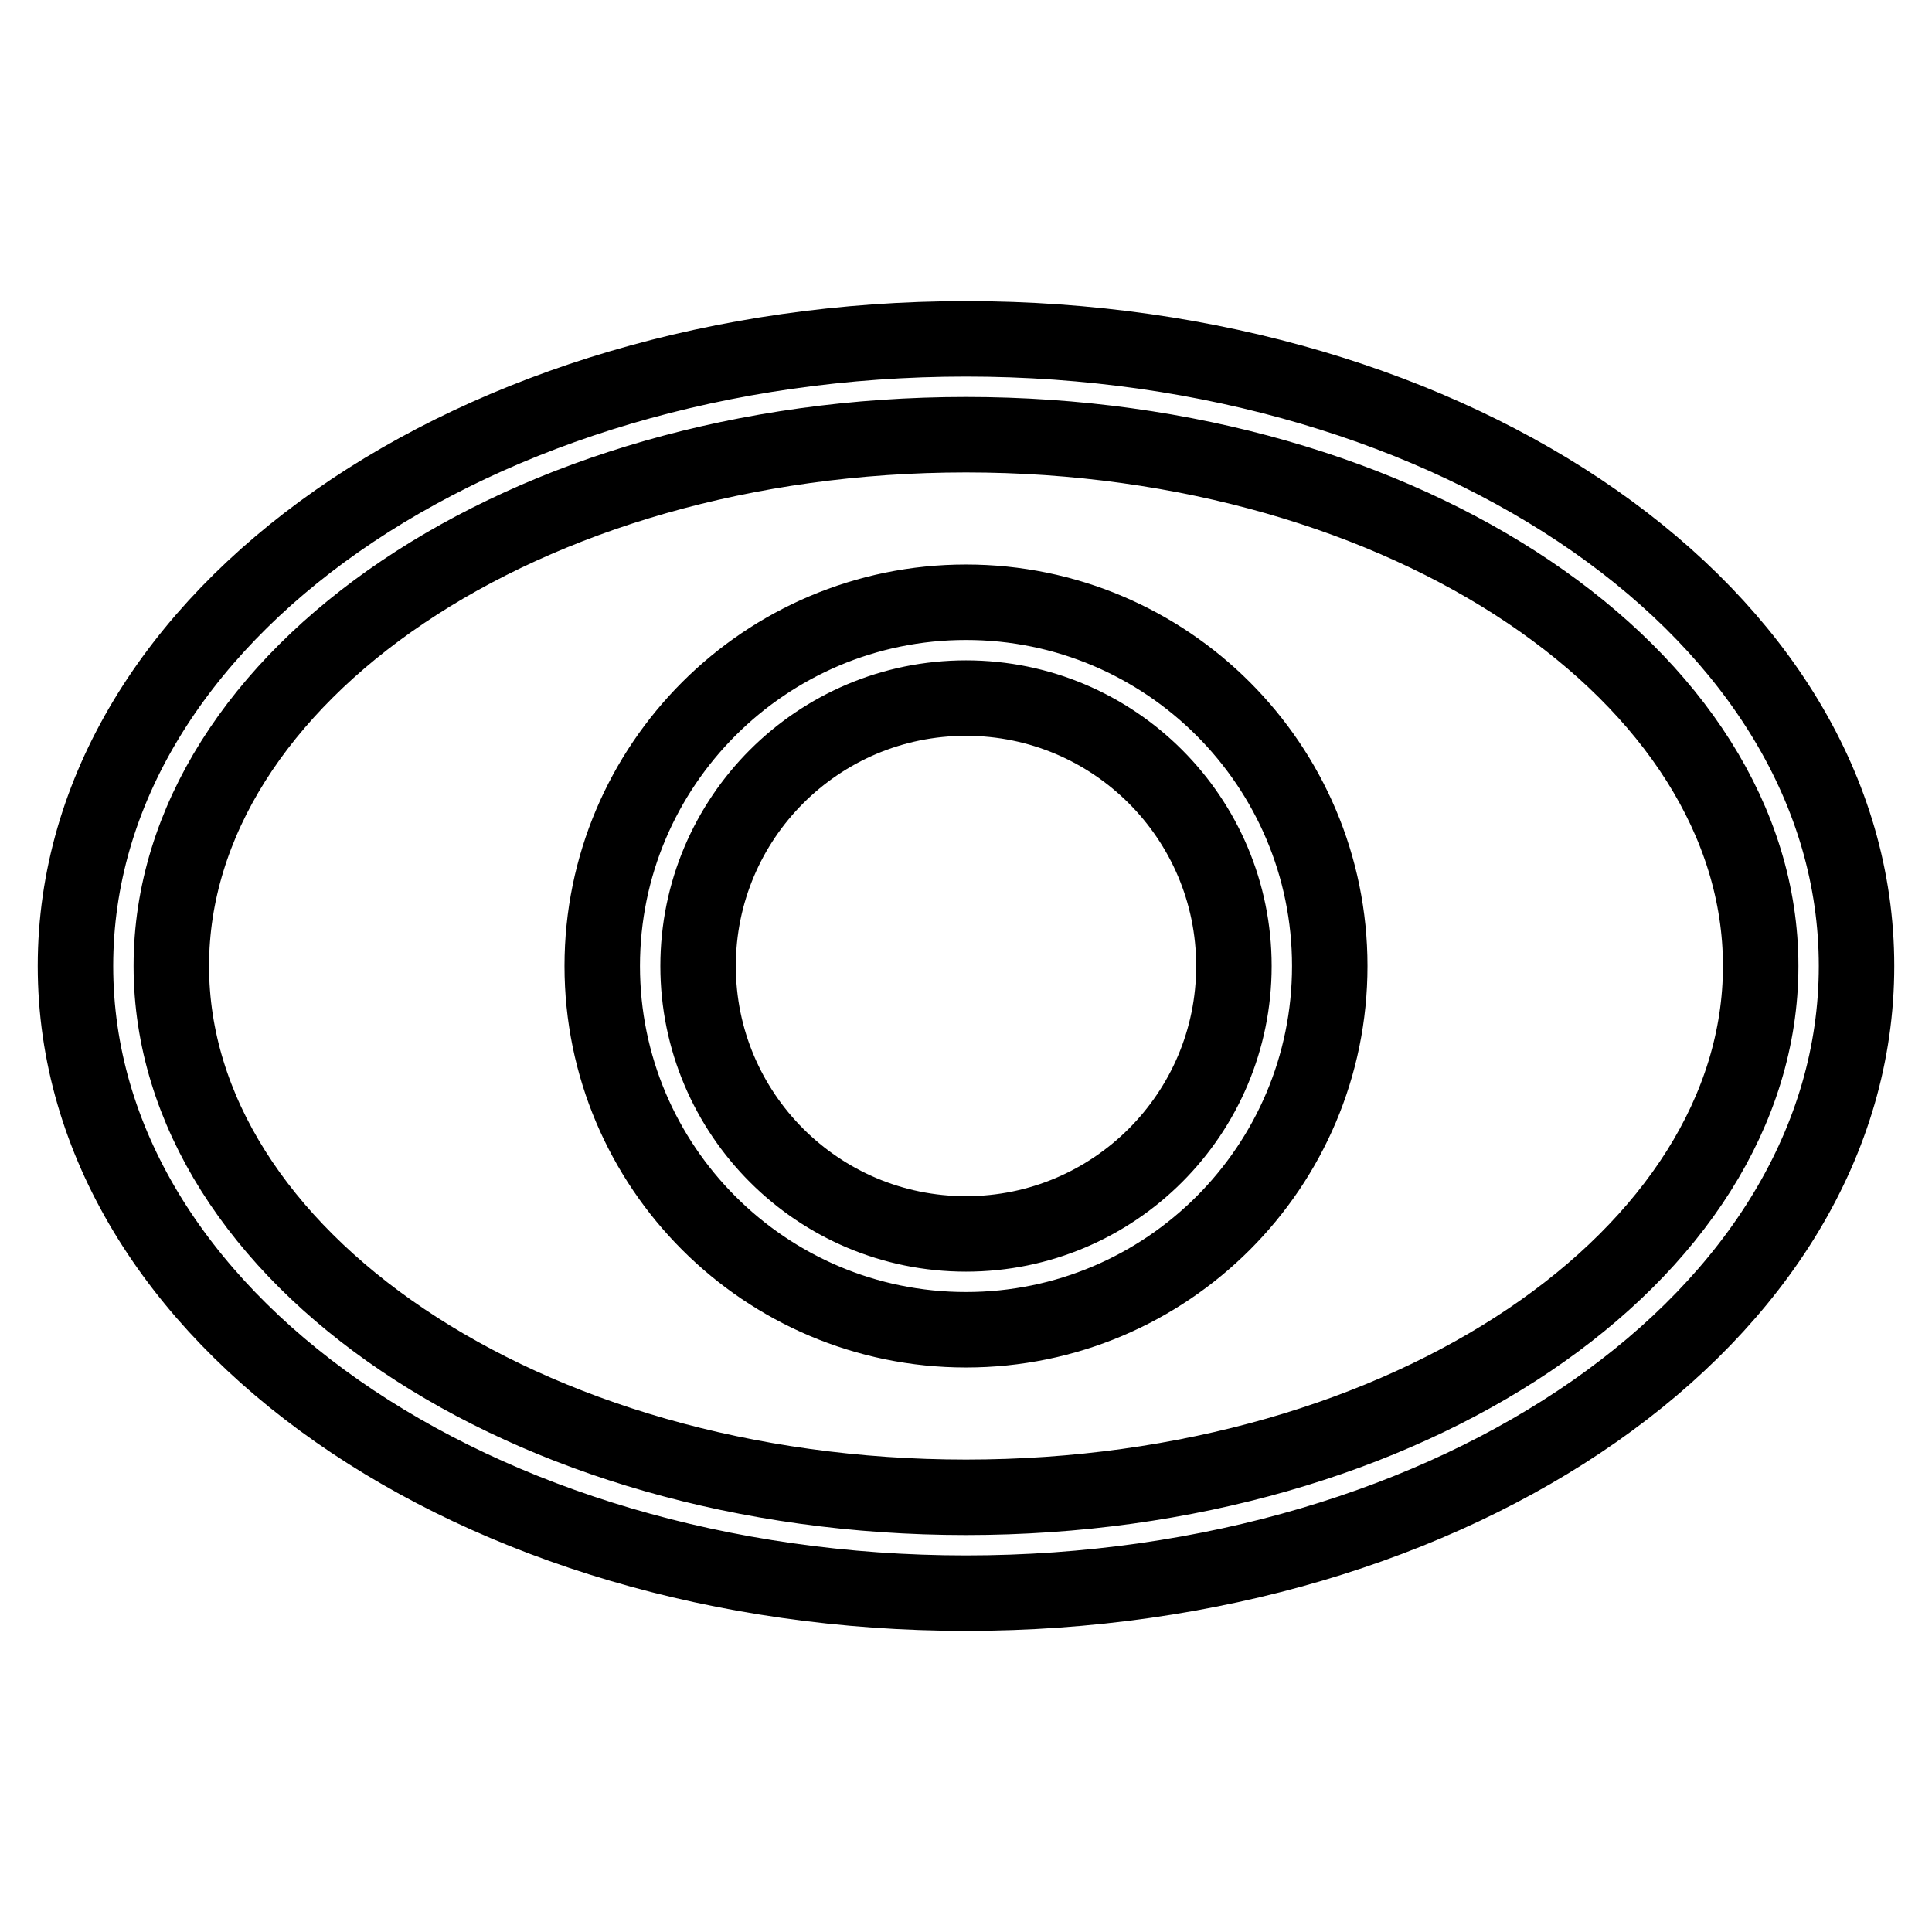 <?xml version="1.0" encoding="utf-8"?>
<!-- Svg Vector Icons : http://www.onlinewebfonts.com/icon -->
<!DOCTYPE svg PUBLIC "-//W3C//DTD SVG 1.1//EN" "http://www.w3.org/Graphics/SVG/1.1/DTD/svg11.dtd">
<svg version="1.1" xmlns="http://www.w3.org/2000/svg" xmlns:xlink="http://www.w3.org/1999/xlink" x="0px" y="0px" viewBox="0 0 256 256" enable-background="new 0 0 256 256" xml:space="preserve">
<g> <path stroke-width="10" fill-opacity="0" stroke="#000000"  d="M128,211.1c-64.8,0-118-36.6-118-83.1s53.2-83.1,118-83.1S246,81.5,246,128S192.8,211.1,128,211.1z  M128,198.4c58.6,0,105.3-32.1,105.3-70.4c0-38.3-46.8-70.4-105.3-70.4C69.4,57.6,22.7,89.7,22.7,128 C22.7,166.3,69.4,198.4,128,198.4L128,198.4z M128,176.2c-26.6,0-48.2-21.6-48.2-48.2c0-26.6,21.6-48.2,48.2-48.2 c26.6,0,48.2,21.6,48.2,48.2C176.2,154.6,154.6,176.2,128,176.2z M128,163.5c19.6,0,35.5-15.9,35.5-35.5 c0-19.6-15.9-35.5-35.5-35.5S92.5,108.4,92.5,128C92.5,147.6,108.4,163.5,128,163.5z"/></g>
</svg>